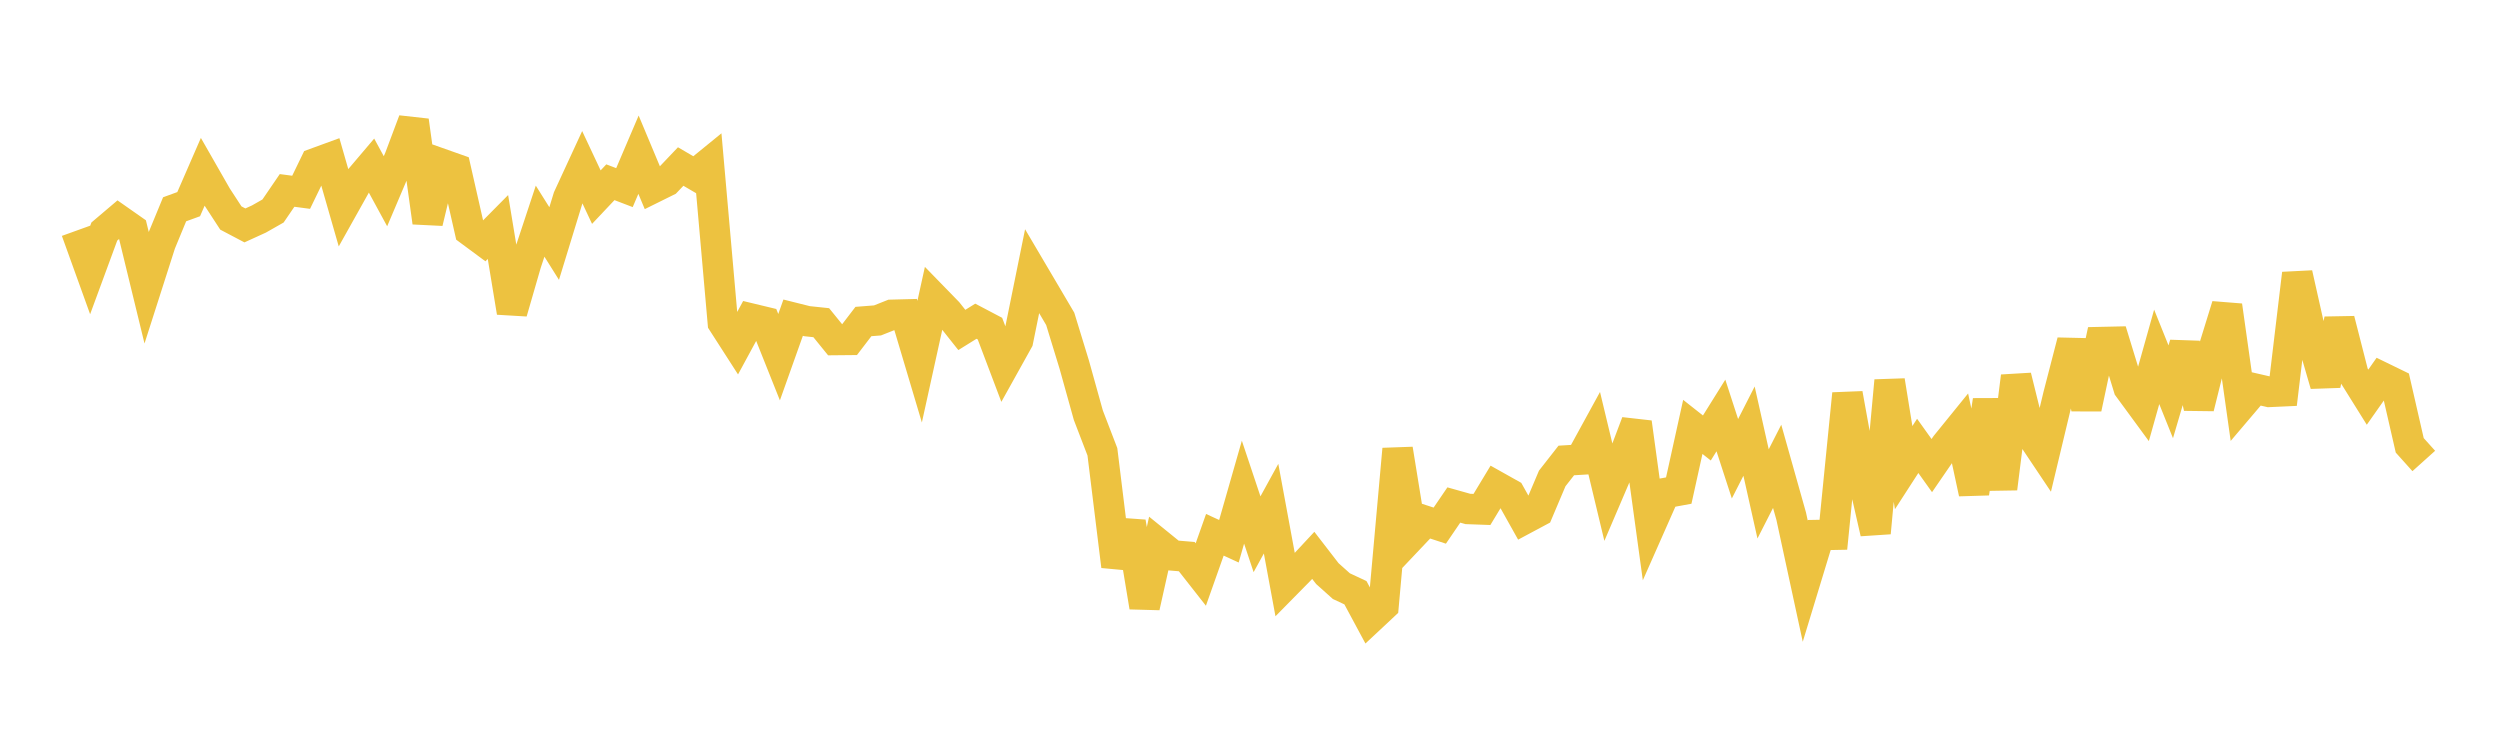<svg width="164" height="48" xmlns="http://www.w3.org/2000/svg" xmlns:xlink="http://www.w3.org/1999/xlink"><path fill="none" stroke="rgb(237,194,64)" stroke-width="2" d="M5,15.135L5.922,17.692L6.844,15.188L7.766,14.406L8.689,15.053L9.611,18.843L10.533,15.963L11.455,13.729L12.377,13.393L13.299,11.274L14.222,12.887L15.144,14.301L16.066,14.787L16.988,14.366L17.91,13.842L18.832,12.492L19.754,12.614L20.677,10.709L21.599,10.372L22.521,13.583L23.443,11.936L24.365,10.85L25.287,12.546L26.21,10.373L27.132,7.916L28.054,14.588L28.976,10.75L29.898,11.076L30.82,15.14L31.743,15.823L32.665,14.892L33.587,20.485L34.509,17.297L35.431,14.508L36.353,15.976L37.275,12.968L38.198,10.968L39.12,12.932L40.042,11.955L40.964,12.308L41.886,10.148L42.808,12.35L43.731,11.893L44.653,10.924L45.575,11.463L46.497,10.712L47.419,21.165L48.341,22.599L49.263,20.898L50.186,21.12L51.108,23.431L52.03,20.84L52.952,21.071L53.874,21.168L54.796,22.305L55.719,22.296L56.641,21.092L57.563,21.02L58.485,20.654L59.407,20.63L60.329,23.724L61.251,19.534L62.174,20.482L63.096,21.645L64.018,21.072L64.94,21.557L65.862,23.994L66.784,22.337L67.707,17.79L68.629,19.353L69.551,20.918L70.473,23.928L71.395,27.238L72.317,29.638L73.24,37.14L74.162,34.248L75.084,39.814L76.006,35.689L76.928,36.437L77.85,36.514L78.772,37.689L79.695,35.082L80.617,35.506L81.539,32.286L82.461,35.047L83.383,33.368L84.305,38.358L85.228,37.421L86.15,36.431L87.072,37.626L87.994,38.451L88.916,38.882L89.838,40.597L90.76,39.735L91.683,29.465L92.605,35.154L93.527,34.18L94.449,34.481L95.371,33.128L96.293,33.387L97.216,33.42L98.138,31.893L99.06,32.41L99.982,34.057L100.904,33.564L101.826,31.386L102.749,30.207L103.671,30.151L104.593,28.467L105.515,32.312L106.437,30.157L107.359,27.717L108.281,34.438L109.204,32.351L110.126,32.182L111.048,28.004L111.97,28.732L112.892,27.255L113.814,30.094L114.737,28.282L115.659,32.399L116.581,30.591L117.503,33.863L118.425,38.127L119.347,35.097L120.269,35.079L121.192,25.833L122.114,30.919L123.036,34.958L123.958,24.975L124.88,30.677L125.802,29.25L126.725,30.543L127.647,29.2L128.569,28.063L129.491,32.351L130.413,26.266L131.335,32.046L132.257,24.689L133.18,28.422L134.102,29.8L135.024,25.948L135.946,22.386L136.868,26.784L137.79,22.442L138.713,22.422L139.635,25.434L140.557,26.691L141.479,23.41L142.401,25.702L143.323,22.567L144.246,26.736L145.168,23.031L146.09,20.048L147.012,26.581L147.934,25.496L148.856,25.708L149.778,25.666L150.701,17.949L151.623,22.059L152.545,25.235L153.467,20.974L154.389,24.577L155.311,26.055L156.234,24.742L157.156,25.191L158.078,29.214L159,30.24"></path></svg>